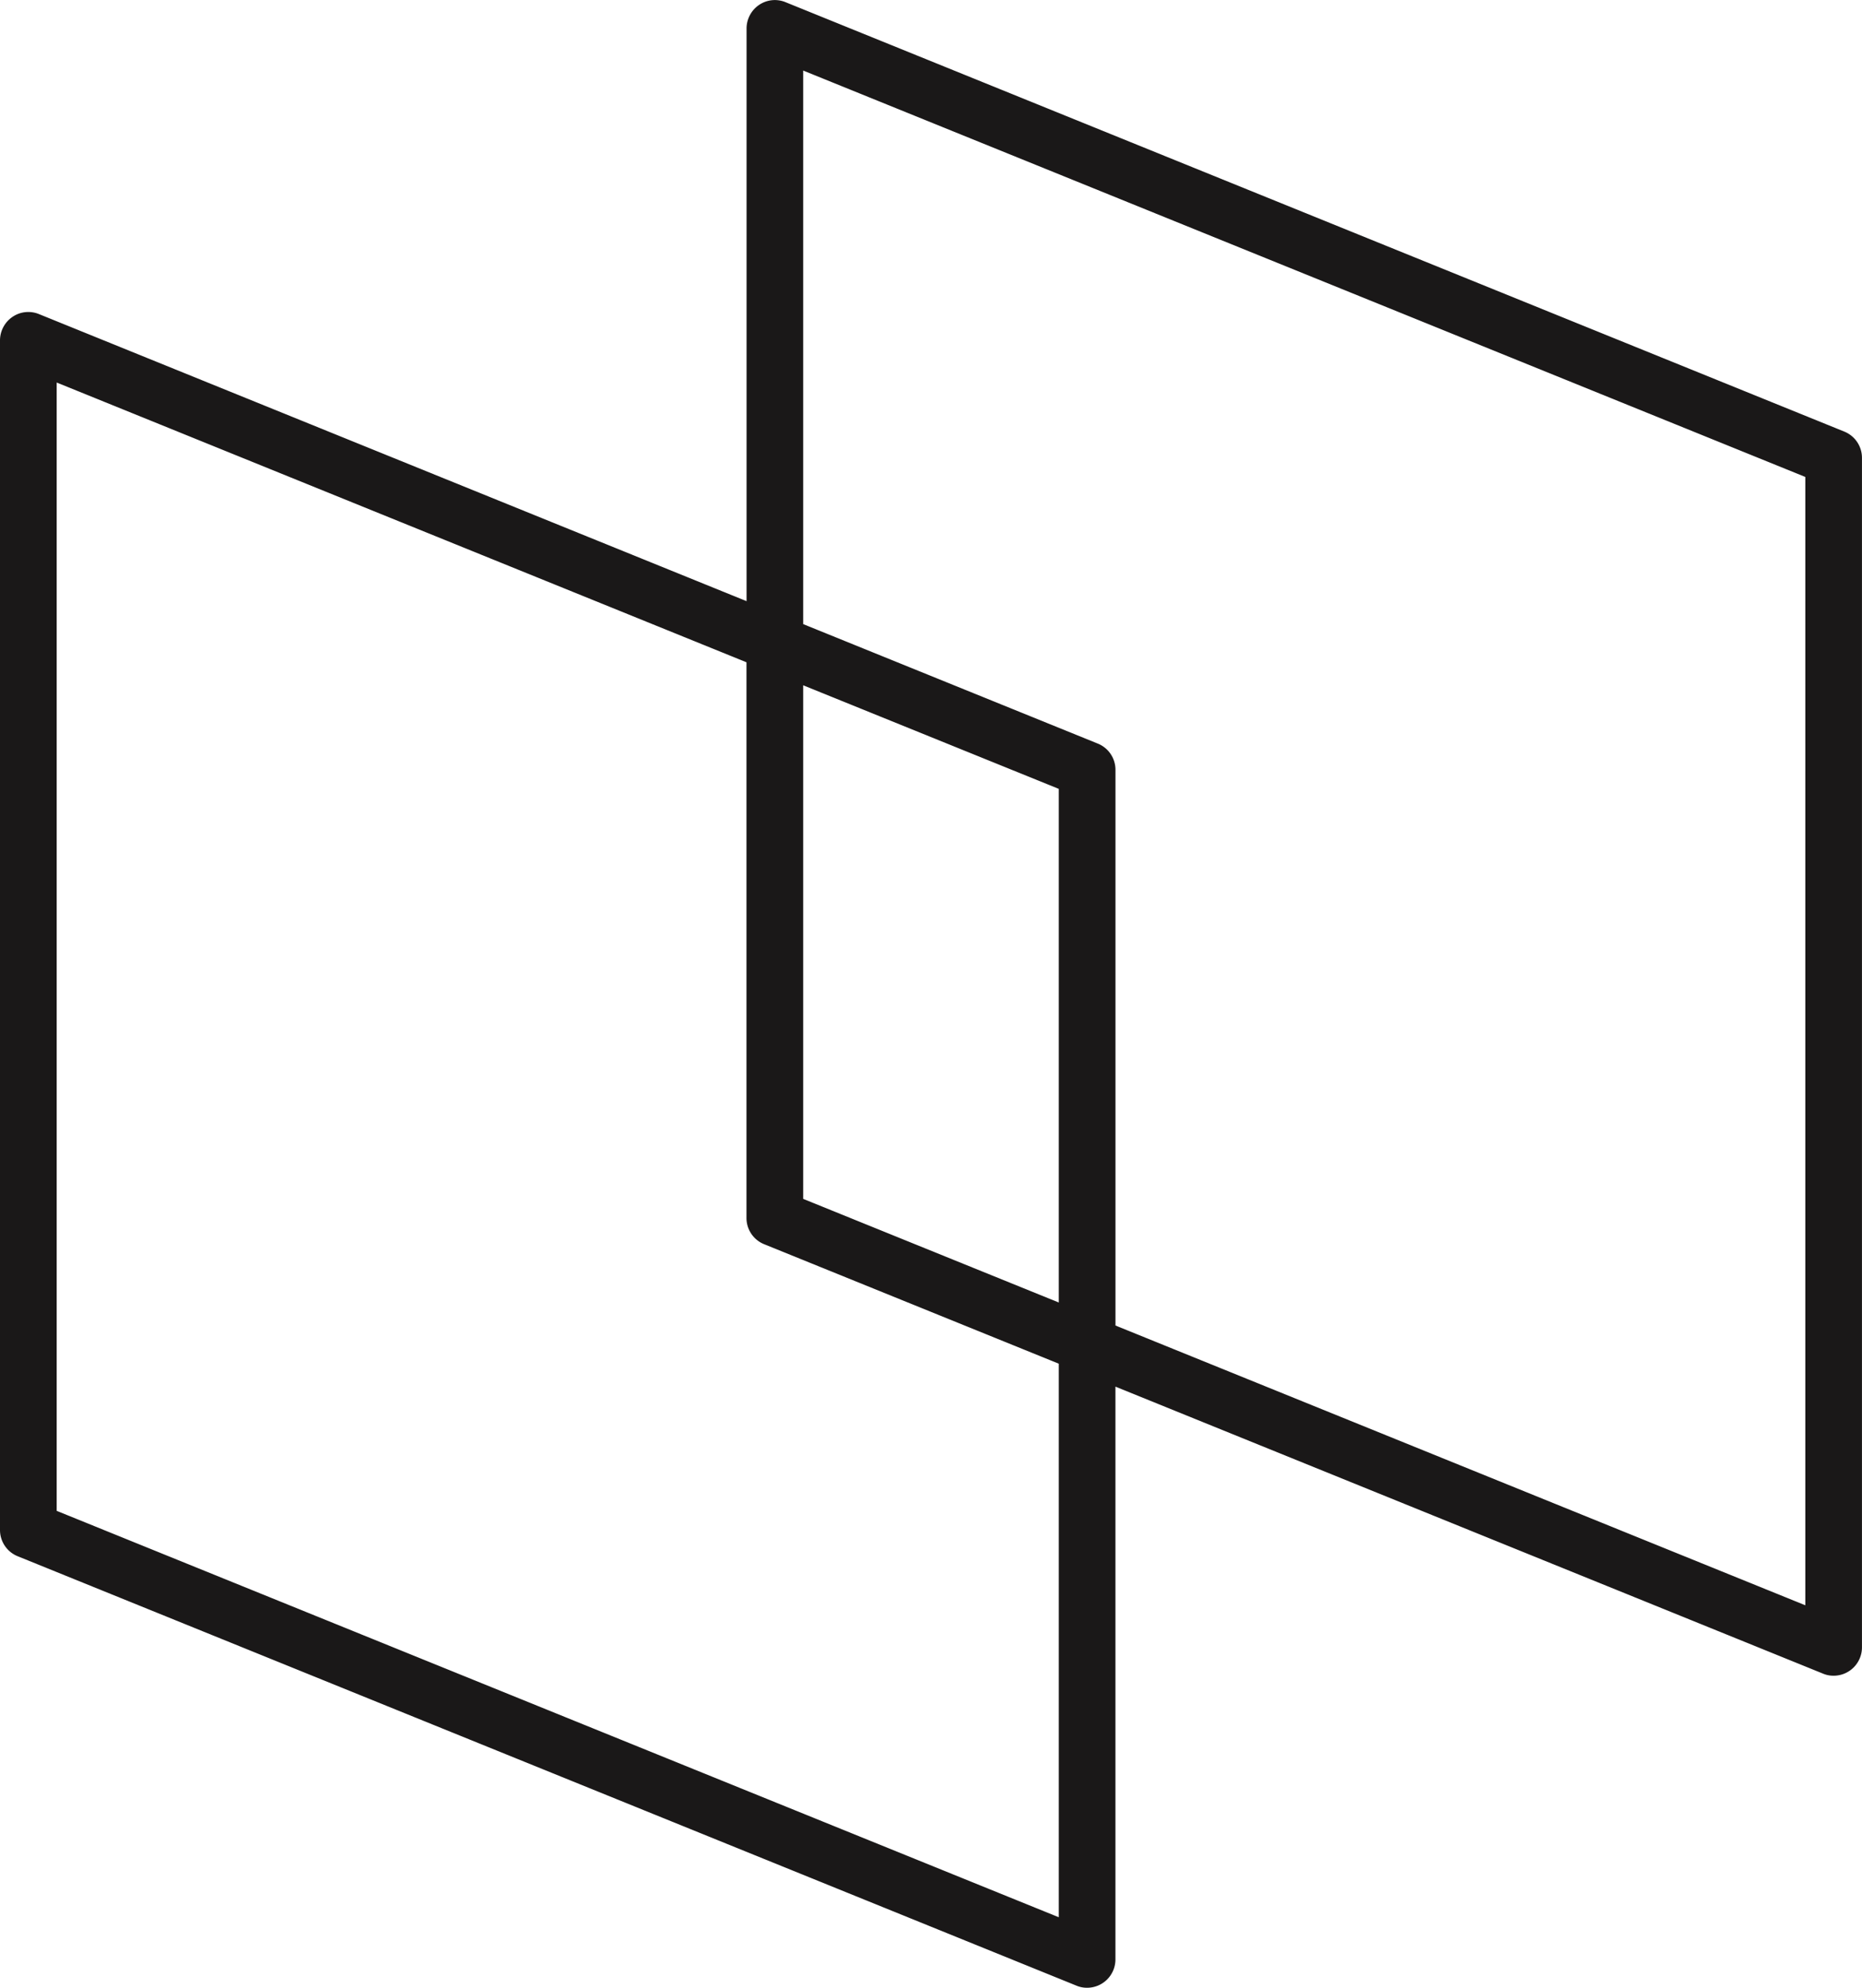 <svg xmlns="http://www.w3.org/2000/svg" width="110.626" height="118.042" viewBox="0 0 110.626 118.042"><defs><style>.a{fill:#1a1818;}</style></defs><g transform="translate(0)"><path class="a" d="M563.734,540.782l-62.9-25.5a1.667,1.667,0,0,0-1.573.162,1.693,1.693,0,0,0-.744,1.4v34.009L456.48,533.806a1.668,1.668,0,0,0-1.573.162,1.693,1.693,0,0,0-.745,1.4v70.645a1.679,1.679,0,0,0,1.054,1.56l62.9,25.5a1.6,1.6,0,0,0,.633.125,1.684,1.684,0,0,0,1.684-1.684V597.5l42.036,17.042a1.6,1.6,0,0,0,.633.125,1.684,1.684,0,0,0,1.684-1.684V542.342A1.679,1.679,0,0,0,563.734,540.782Zm-46.668,88.229-59.536-24.135V537.869l40.982,16.614v33a1.679,1.679,0,0,0,1.054,1.56l17.5,7.094Zm0-36.508-15.185-6.154v-30.5L517.066,562Zm44.354,17.981-40.985-16.614v-33a1.679,1.679,0,0,0-1.054-1.56l-17.5-7.094V519.342l59.539,24.135Z" transform="translate(-454.162 -515.152)"/></g></svg>